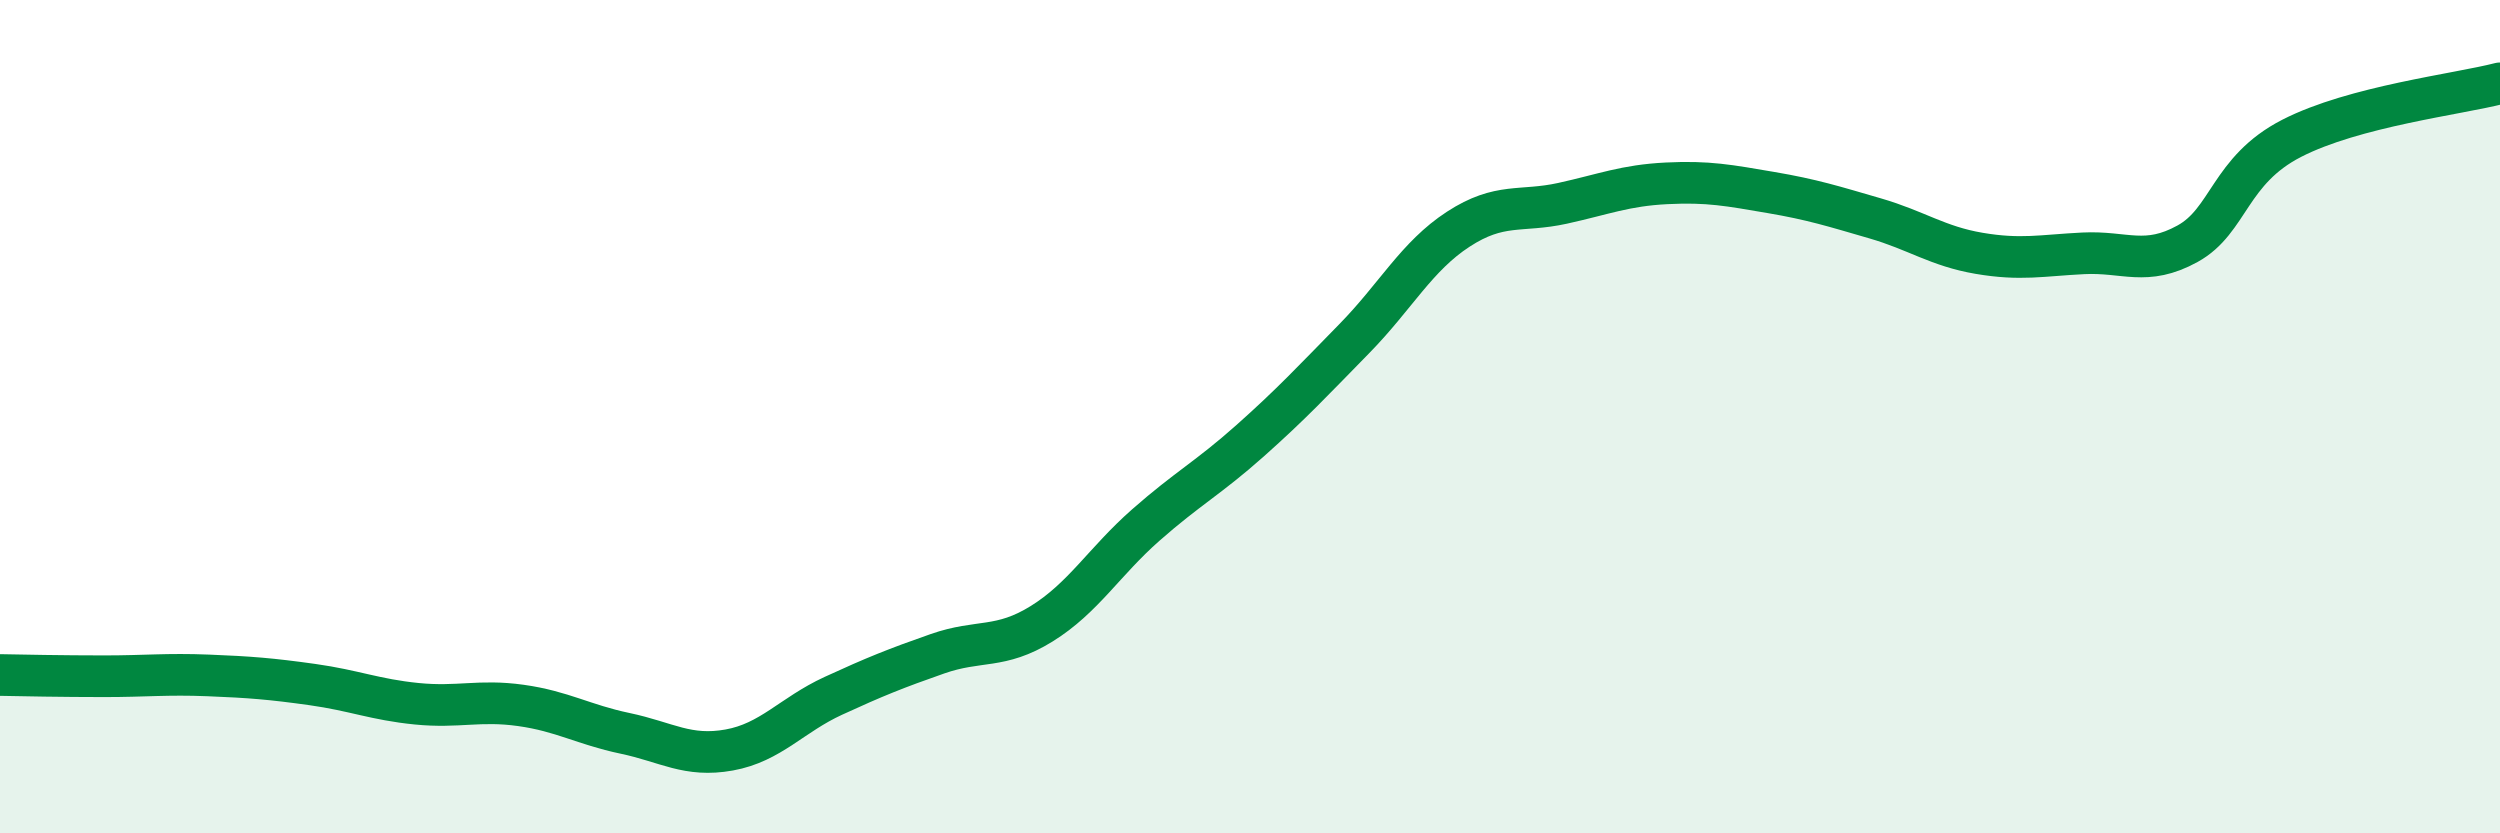 
    <svg width="60" height="20" viewBox="0 0 60 20" xmlns="http://www.w3.org/2000/svg">
      <path
        d="M 0,16.2 C 0.5,16.21 1.5,16.23 2.5,16.23 C 3.5,16.23 4,16.17 5,16.21 C 6,16.25 6.5,16.29 7.5,16.43 C 8.5,16.57 9,16.79 10,16.89 C 11,16.99 11.5,16.79 12.5,16.93 C 13.5,17.07 14,17.39 15,17.6 C 16,17.81 16.5,18.18 17.5,18 C 18.5,17.82 19,17.16 20,16.7 C 21,16.24 21.5,16.04 22.5,15.69 C 23.5,15.34 24,15.59 25,14.97 C 26,14.35 26.5,13.48 27.5,12.6 C 28.5,11.72 29,11.47 30,10.58 C 31,9.69 31.5,9.15 32.5,8.13 C 33.5,7.11 34,6.15 35,5.5 C 36,4.85 36.5,5.1 37.5,4.88 C 38.5,4.66 39,4.45 40,4.4 C 41,4.35 41.5,4.45 42.5,4.62 C 43.5,4.79 44,4.95 45,5.24 C 46,5.53 46.5,5.91 47.5,6.08 C 48.5,6.25 49,6.13 50,6.08 C 51,6.03 51.5,6.4 52.5,5.85 C 53.5,5.3 53.5,4.09 55,3.32 C 56.5,2.55 59,2.26 60,2L60 20L0 20Z"
        fill="#008740"
        opacity="0.1"
        stroke-linecap="round"
        stroke-linejoin="round"
      />
      <path
        d="M 0,16.2 C 0.5,16.21 1.5,16.23 2.5,16.23 C 3.5,16.23 4,16.17 5,16.21 C 6,16.25 6.5,16.29 7.5,16.43 C 8.5,16.57 9,16.79 10,16.89 C 11,16.99 11.5,16.79 12.5,16.93 C 13.5,17.07 14,17.39 15,17.6 C 16,17.81 16.5,18.18 17.5,18 C 18.5,17.82 19,17.16 20,16.7 C 21,16.24 21.5,16.04 22.5,15.69 C 23.5,15.34 24,15.59 25,14.97 C 26,14.35 26.5,13.48 27.5,12.6 C 28.5,11.72 29,11.47 30,10.58 C 31,9.69 31.5,9.15 32.5,8.13 C 33.5,7.11 34,6.15 35,5.5 C 36,4.85 36.5,5.1 37.5,4.88 C 38.5,4.66 39,4.45 40,4.4 C 41,4.35 41.5,4.45 42.5,4.62 C 43.5,4.79 44,4.95 45,5.24 C 46,5.53 46.5,5.91 47.5,6.08 C 48.5,6.25 49,6.13 50,6.08 C 51,6.03 51.5,6.4 52.5,5.85 C 53.5,5.3 53.5,4.09 55,3.32 C 56.5,2.55 59,2.26 60,2"
        stroke="#008740"
        stroke-width="1"
        fill="none"
        stroke-linecap="round"
        stroke-linejoin="round"
      />
    </svg>
  